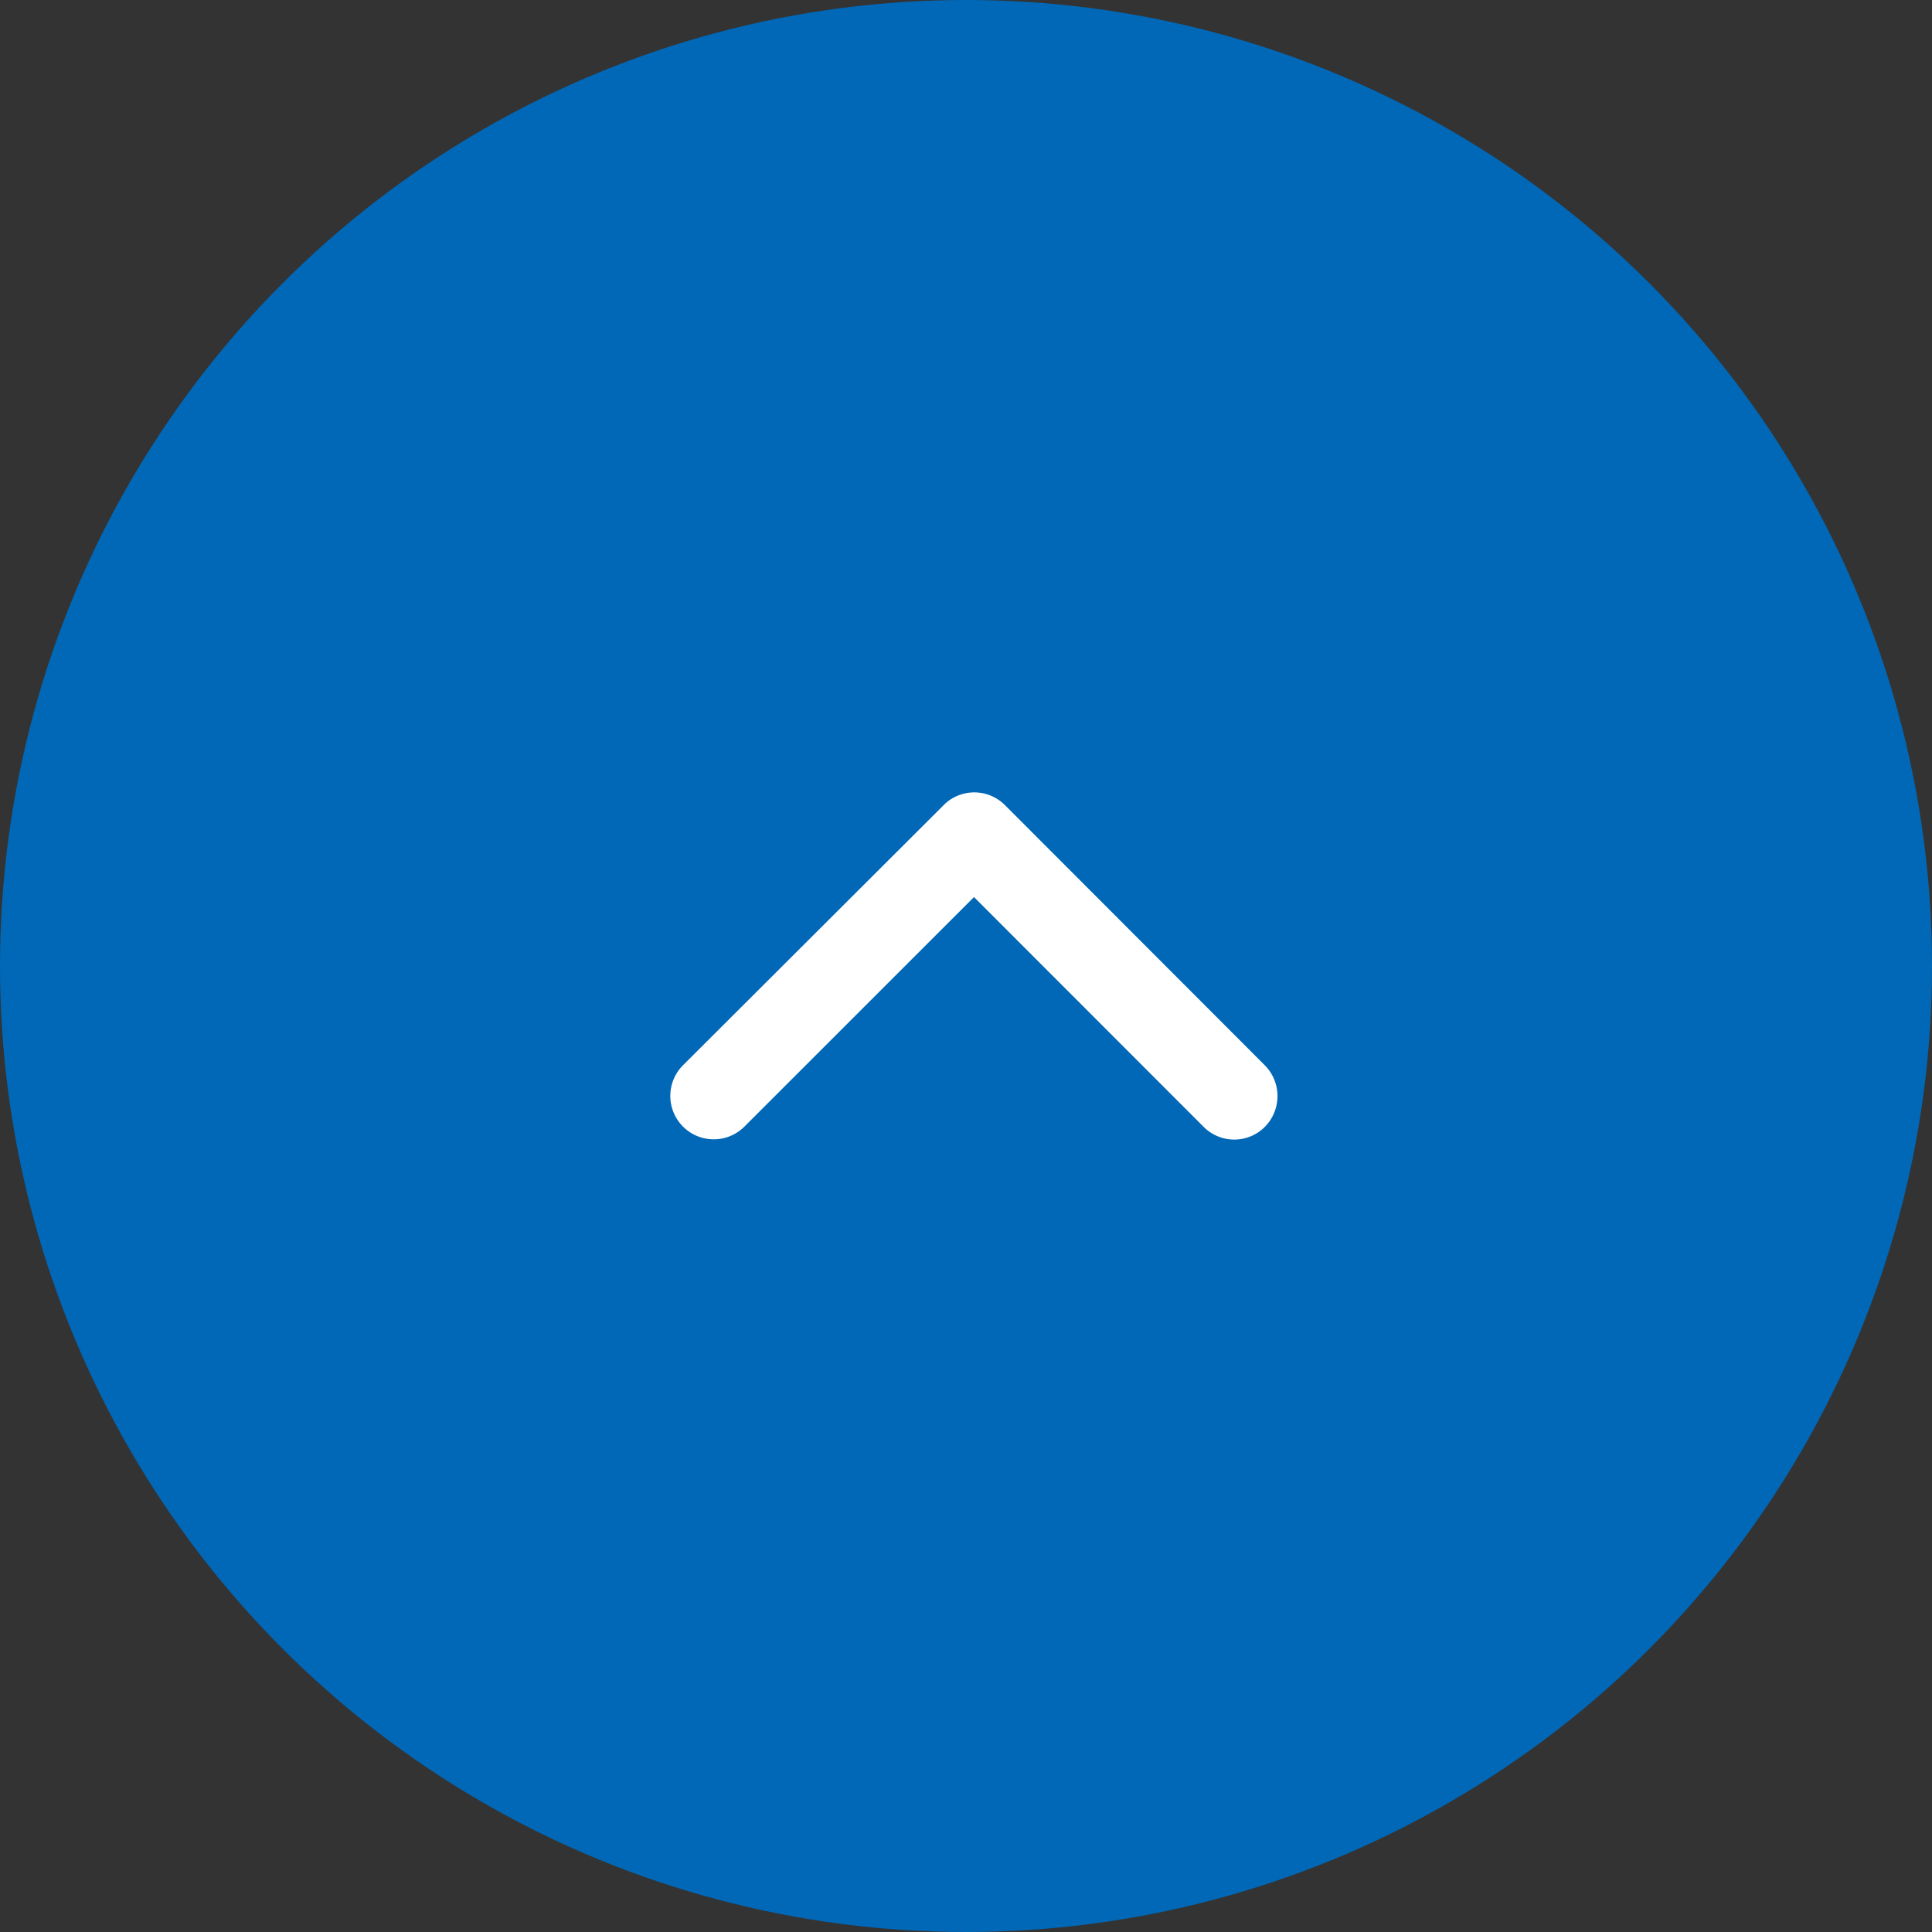 <svg id="btn-move-top" xmlns="http://www.w3.org/2000/svg" width="70" height="70" viewBox="0 0 70 70">
  <rect x="0" y="0" width="70" height="70" fill="#333333" stroke="none"/>
  <circle id="楕円形_5" data-name="楕円形 5" cx="35" cy="35" r="35" fill="#0068b7"/>
  <path id="Icon_ionic-ios-arrow-down" data-name="Icon ionic-ios-arrow-down" d="M11,3.792l8.319,8.325a1.565,1.565,0,0,0,2.22,0,1.585,1.585,0,0,0,0-2.227L12.118.458A1.569,1.569,0,0,0,9.95.412L.459,9.884a1.572,1.572,0,1,0,2.22,2.227Z" transform="translate(24.29 28.71)" fill="#fff"/>
</svg>
